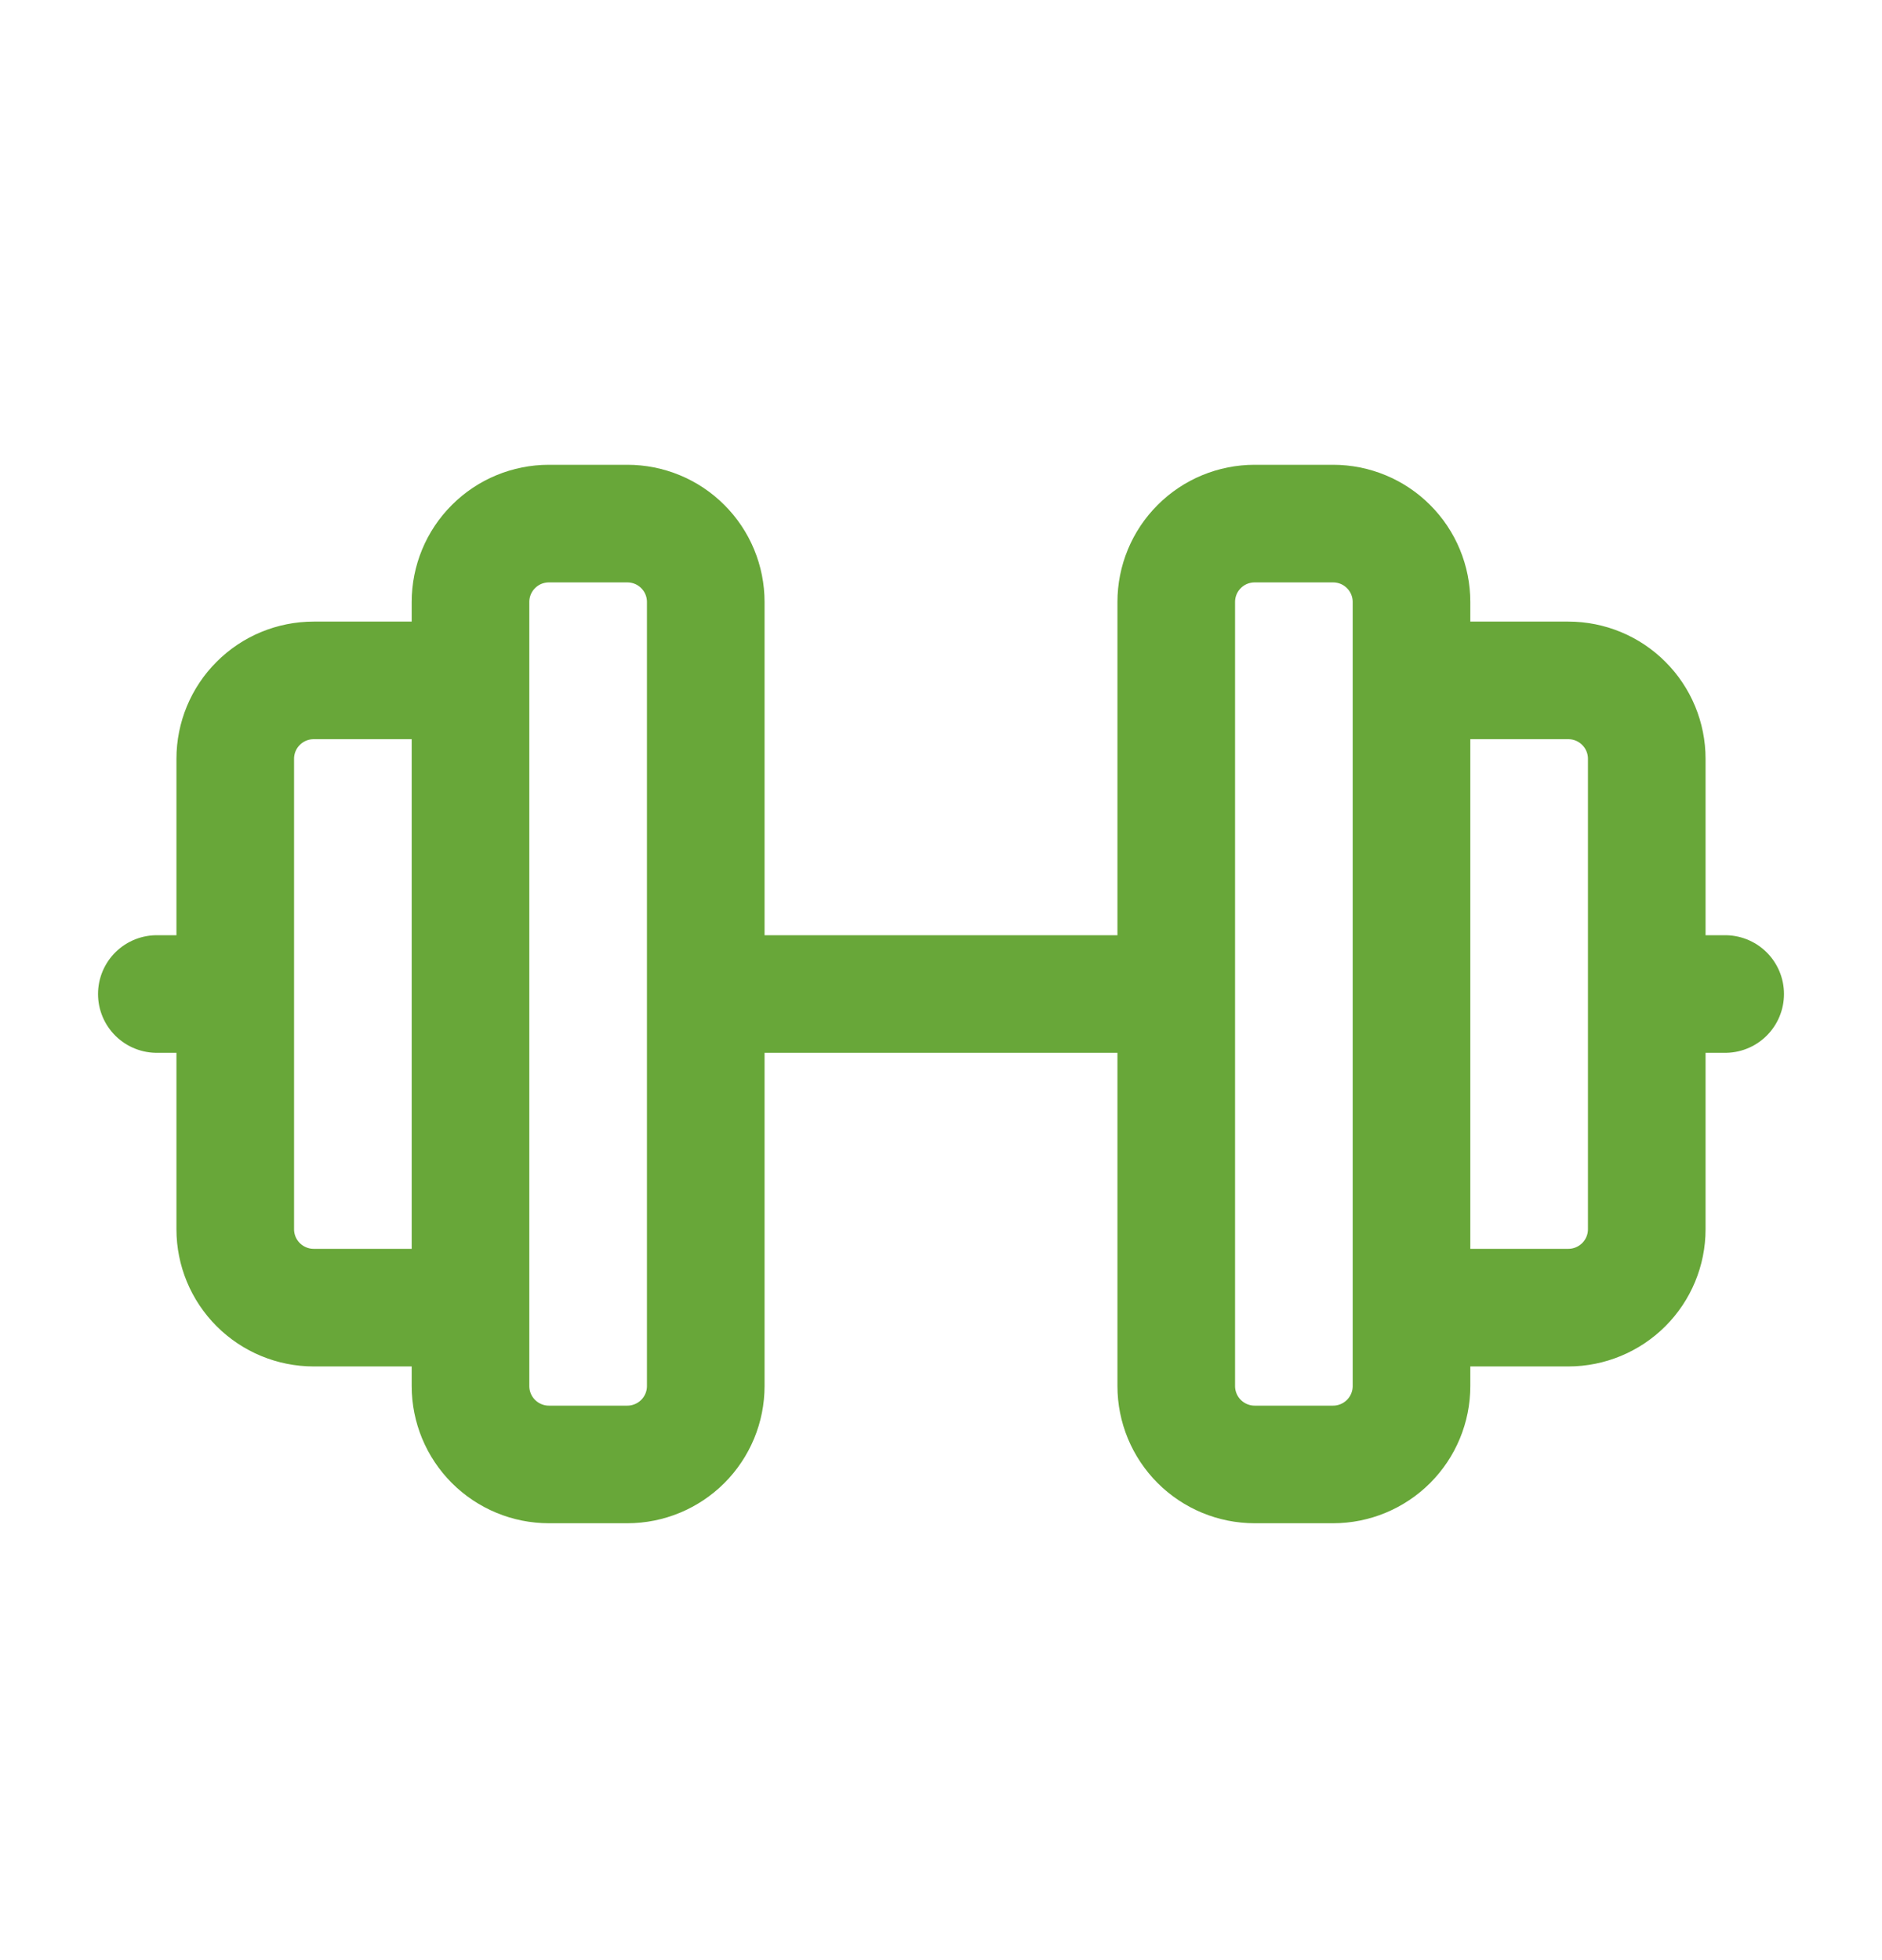 <svg width="24" height="25" viewBox="0 0 24 25" fill="none" xmlns="http://www.w3.org/2000/svg">
<path d="M2 12.678H3M6 8.678H4C3.735 8.678 3.48 8.783 3.293 8.971C3.105 9.158 3 9.413 3 9.678V15.678C3 15.943 3.105 16.197 3.293 16.385C3.48 16.572 3.735 16.678 4 16.678H6M9 12.678H15M18 8.678H20C20.265 8.678 20.52 8.783 20.707 8.971C20.895 9.158 21 9.413 21 9.678V15.678C21 15.943 20.895 16.197 20.707 16.385C20.52 16.572 20.265 16.678 20 16.678H18M22 12.678H21M6 7.678V17.678C6 17.943 6.105 18.197 6.293 18.385C6.48 18.572 6.735 18.678 7 18.678H8C8.265 18.678 8.52 18.572 8.707 18.385C8.895 18.197 9 17.943 9 17.678V7.678C9 7.413 8.895 7.158 8.707 6.971C8.52 6.783 8.265 6.678 8 6.678H7C6.735 6.678 6.48 6.783 6.293 6.971C6.105 7.158 6 7.413 6 7.678ZM15 7.678V17.678C15 17.943 15.105 18.197 15.293 18.385C15.48 18.572 15.735 18.678 16 18.678H17C17.265 18.678 17.52 18.572 17.707 18.385C17.895 18.197 18 17.943 18 17.678V7.678C18 7.413 17.895 7.158 17.707 6.971C17.52 6.783 17.265 6.678 17 6.678H16C15.735 6.678 15.48 6.783 15.293 6.971C15.105 7.158 15 7.413 15 7.678Z" stroke="#68A739" stroke-width="1.5" stroke-linecap="round" stroke-linejoin="round"/>
</svg>
